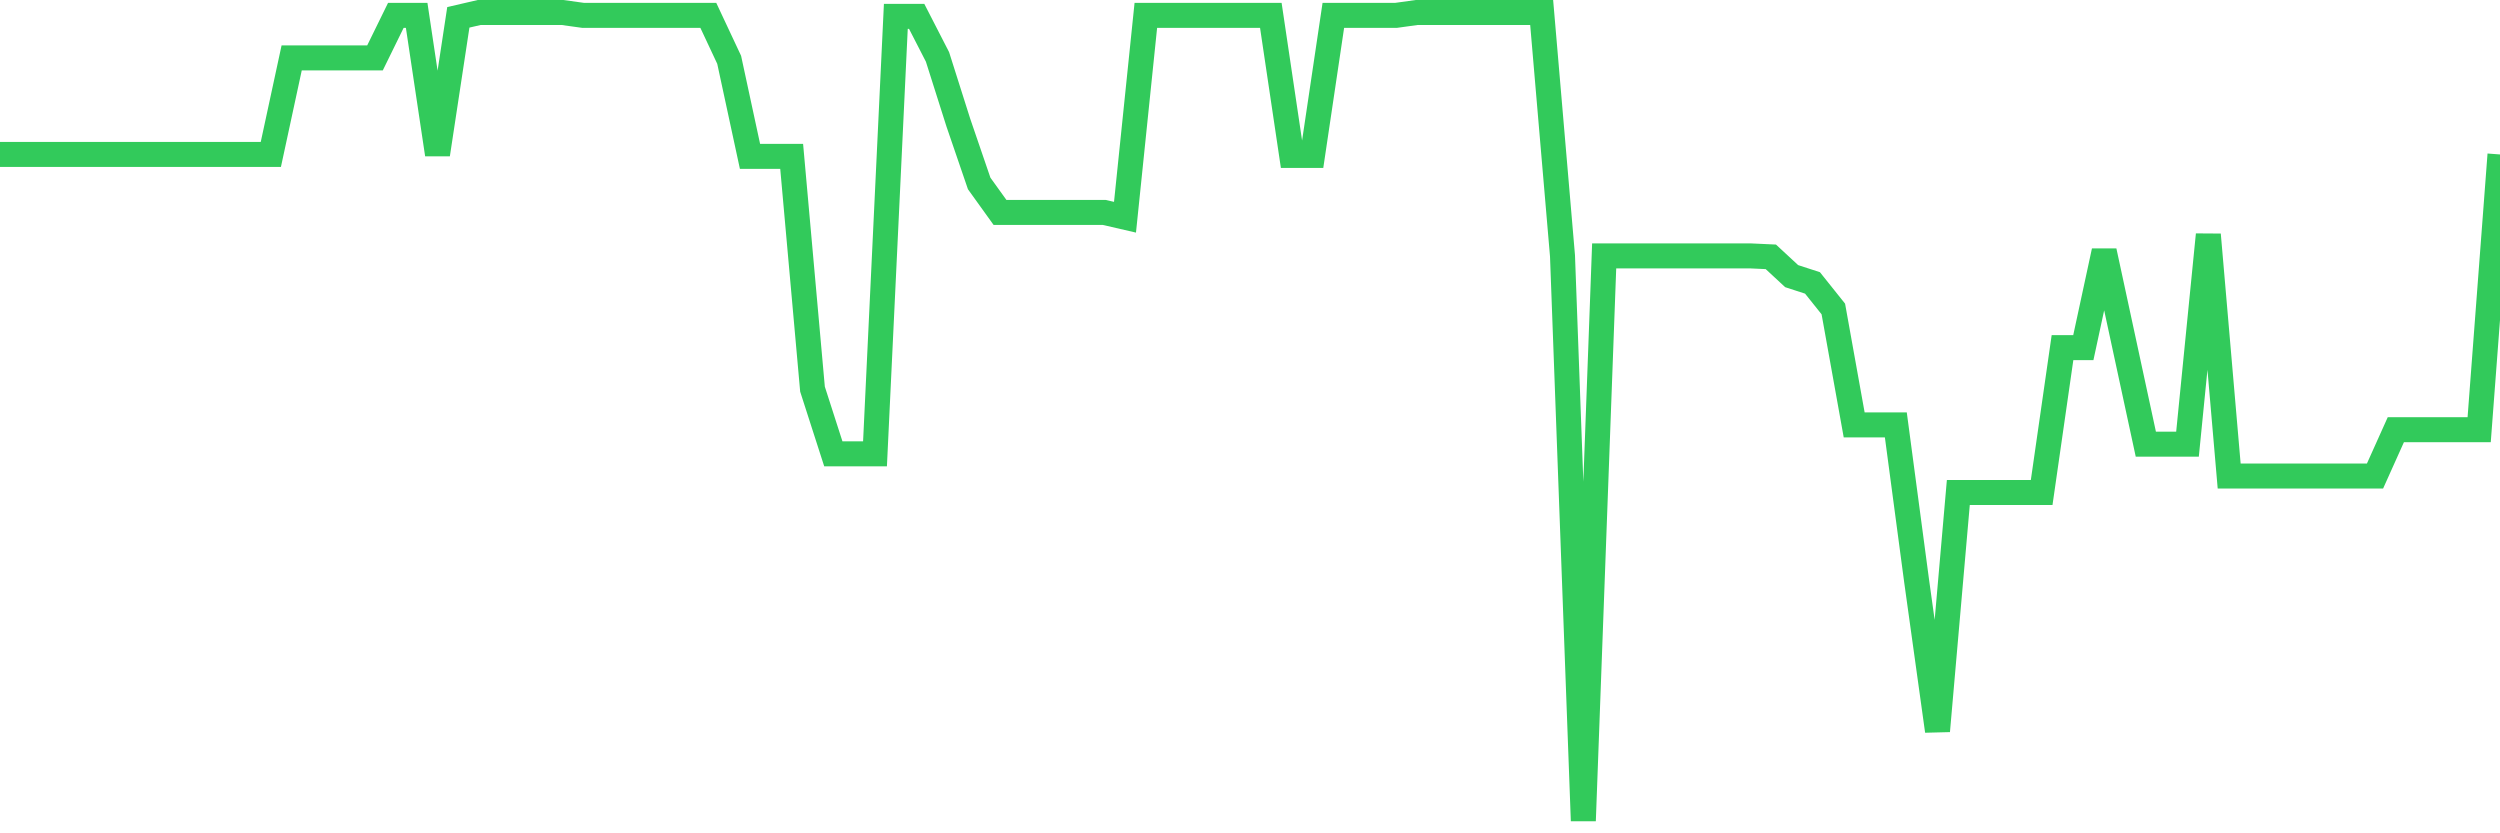 <svg
  xmlns="http://www.w3.org/2000/svg"
  xmlns:xlink="http://www.w3.org/1999/xlink"
  width="120"
  height="40"
  viewBox="0 0 120 40"
  preserveAspectRatio="none"
>
  <polyline
    points="0,7.414 1,7.414 2,7.414 3,7.414 4,7.414 5,7.414 6,7.414 7,7.414 8,7.414 9,7.414 10,7.414 11,7.414 12,7.414 13,7.414 14,2.779 15,2.779 16,2.779 17,2.779 18,2.779 19,0.739 20,0.739 21,7.414 22,0.832 23,0.6 24,0.6 25,0.6 26,0.6 27,0.6 28,0.739 29,0.739 30,0.739 31,0.739 32,0.739 33,0.739 34,0.739 35,2.871 36,7.507 37,7.507 38,7.507 39,18.679 40,21.785 41,21.785 42,21.785 43,0.785 44,0.785 45,2.732 46,5.885 47,8.805 48,10.196 49,10.196 50,10.196 51,10.196 52,10.196 53,10.196 54,10.427 55,0.739 56,0.739 57,0.739 58,0.739 59,0.739 60,0.739 61,0.739 62,7.461 63,7.461 64,0.739 65,0.739 66,0.739 67,0.739 68,0.6 69,0.6 70,0.6 71,0.6 72,0.6 73,0.6 74,0.6 75,12.282 76,39.4 77,12.282 78,12.282 79,12.282 80,12.282 81,12.282 82,12.282 83,12.282 84,12.282 85,12.328 86,13.255 87,13.58 88,14.831 89,20.394 90,20.394 91,20.394 92,27.904 93,35.089 94,23.639 95,23.639 96,23.639 97,23.639 98,23.639 99,16.686 100,16.686 101,12.05 102,16.686 103,21.321 104,21.321 105,21.321 106,11.262 107,22.851 108,22.851 109,22.851 110,22.851 111,22.851 112,22.851 113,22.851 114,22.851 115,20.626 116,20.626 117,20.626 118,20.626 119,20.626 120,7.414"
    fill="none"
    stroke="#32ca5b"
    stroke-width="1.2"
  >
  </polyline>
</svg>